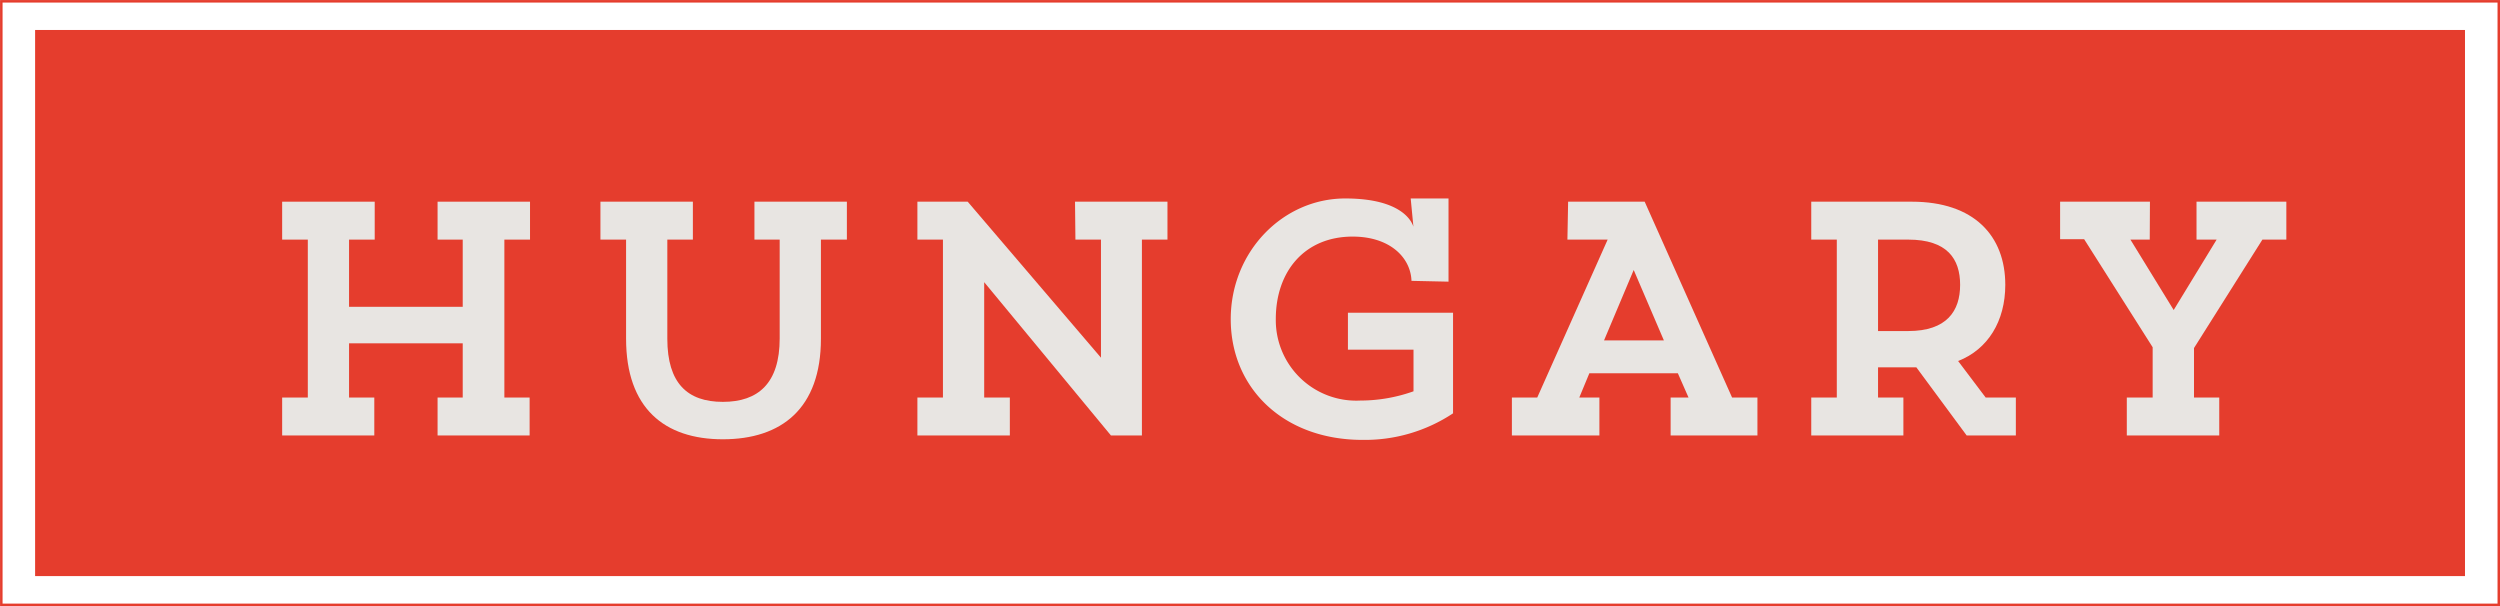 <svg xmlns="http://www.w3.org/2000/svg" viewBox="0 0 248.53 60.25"><defs><style>.cls-1{fill:#e53d2d;}.cls-2{fill:none;stroke:#e53d2d;stroke-miterlimit:10;stroke-width:0.25px;}.cls-3{fill:#e8e5e2;}</style></defs><title>HUNGARY T0</title><g id="Laag_2" data-name="Laag 2"><g id="content"><rect class="cls-1" x="3.49" y="2.98" width="241.56" height="54.29"/><rect class="cls-2" x="0.13" y="0.13" width="248.28" height="60"/><path class="cls-3" d="M43.5,20.05h9.19v3.77H50.14v15.7h2.51v3.77H43.5V39.52H46V34.13H34.7v5.39h2.51v3.77H28.05V39.52H30.6V23.82H28.05V20.05h9.2v3.77H34.7V30.5H46V23.82H43.5Z"/><path class="cls-3" d="M75,20.05h9.19v3.77H81.61v9.85c0,6.95-3.93,10-9.75,10s-9.62-3.1-9.62-10V23.82H59.69V20.05h9.19v3.77H66.34v9.85c0,4.43,2,6.28,5.52,6.28s5.65-1.85,5.65-6.31V23.82H75Z"/><path class="cls-3" d="M106.87,20.05h9.19v3.77h-2.54V43.29h-3.08L97.84,28.05V39.52h2.55v3.77H91.2V39.52h2.54V23.82H91.2V20.05h5l13.25,15.51V23.82h-2.54Z"/><path class="cls-3" d="M140.32,27.92c-.09-2.35-2.18-4.4-5.85-4.4-4.76,0-7.64,3.44-7.64,8.2a8,8,0,0,0,8.4,8.1,15.74,15.74,0,0,0,5.29-.92V34.76H134V31.09h10.45v10a15.85,15.85,0,0,1-9,2.64c-7.87,0-13.1-5.16-13.1-12,0-6.72,5.19-12,11.38-12,5.68,0,6.64,2.35,6.78,2.81l-.27-2.81H144v8.27Z"/><path class="cls-3" d="M155.89,20.05h7.61l8.69,19.47h2.52v3.77h-8.63V39.52h1.78l-1.06-2.41H158l-1,2.41h2v3.77h-8.7V39.52h2.52l7-15.7h-4Zm3.57,13.79h5.95l-3-7Z"/><path class="cls-3" d="M180.06,20.05h10c6.19,0,9.29,3.4,9.29,8.27,0,3.6-1.72,6.41-4.69,7.57l2.74,3.63h3v3.77h-4.89l-5-6.77c-.4,0-.83,0-1.26,0H186.7v3h2.52v3.77h-9.16V39.52h2.54V23.82h-2.54Zm6.64,3.77v9.09h3c3.84,0,5.16-2,5.16-4.59s-1.29-4.5-5.16-4.5Z"/><path class="cls-3" d="M213.71,23.82h-1.92l4.3,7,4.27-7h-2V20.05h8.93v3.77h-2.38L218.11,34.6v4.92h2.51v3.77h-9.19V39.52H214v-5l-6.81-10.74h-2.39V20.05h8.93Z"/></g></g></svg>